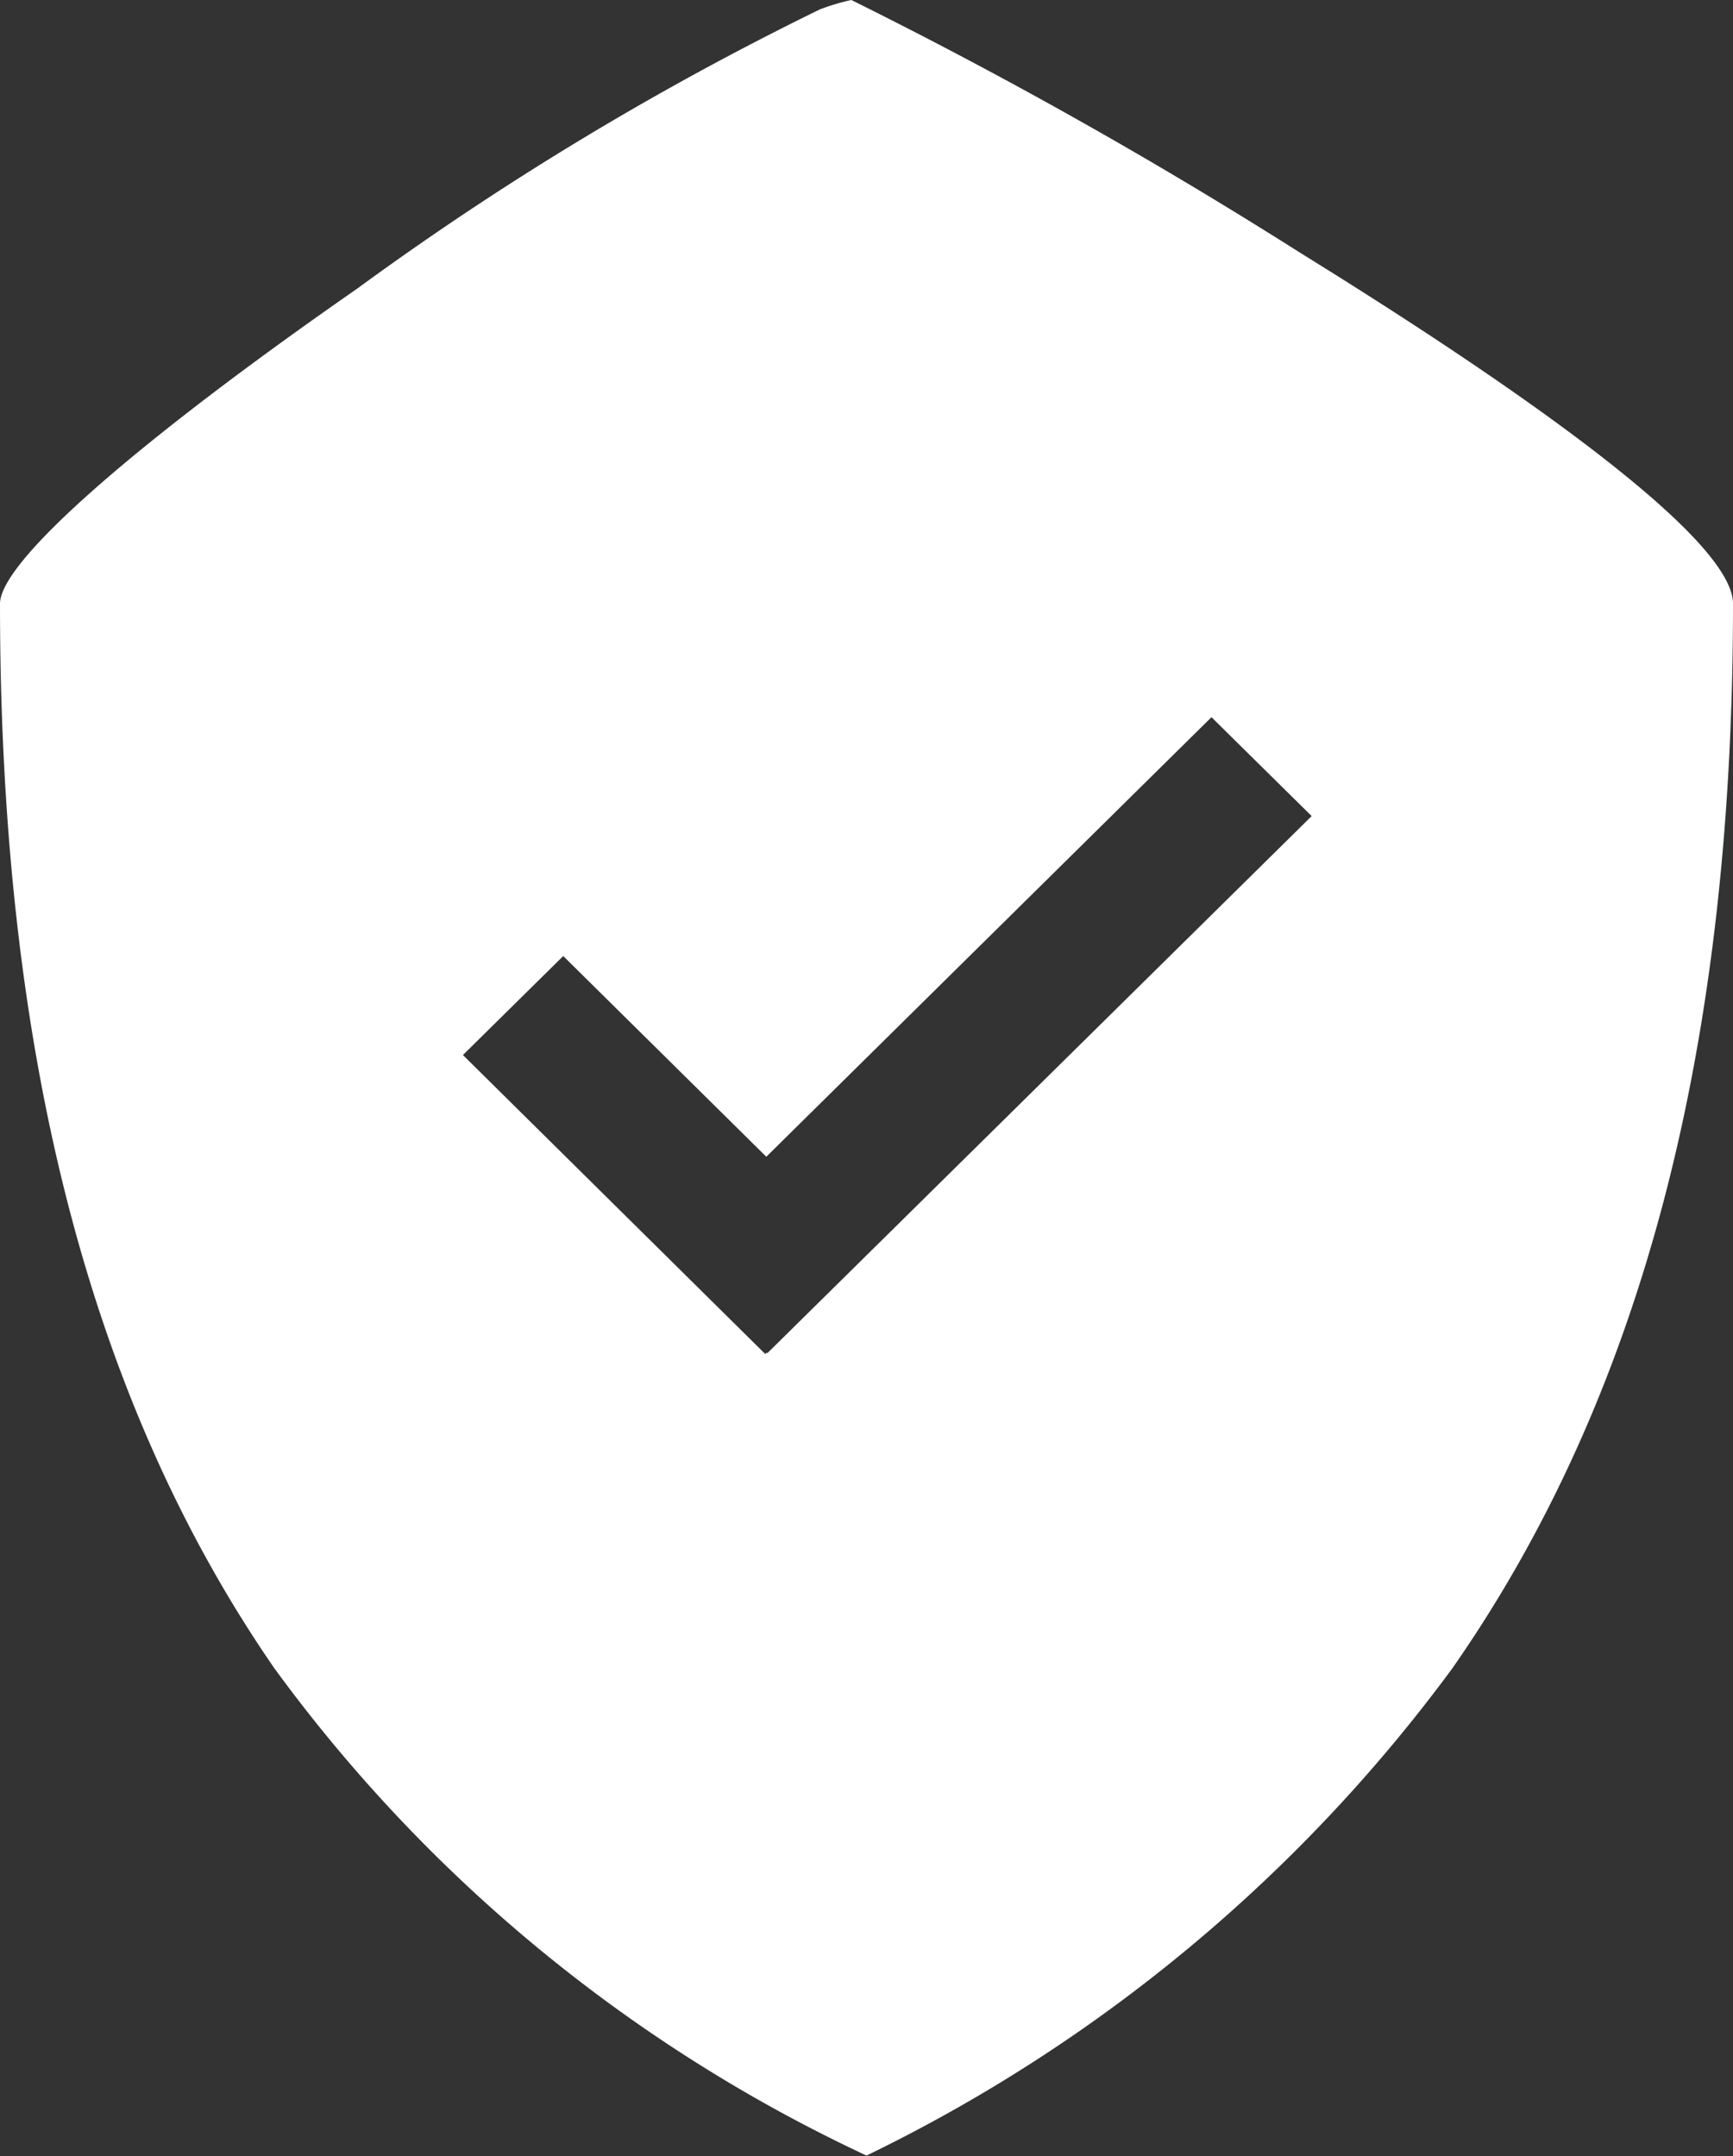 <svg xmlns="http://www.w3.org/2000/svg" width="16" height="19.904" viewBox="0 0 16 19.904">
  <rect x="0" y="0" width="16" height="19.904" fill="#333333" stroke="none"/>
  <path id="Seal_Icon_Copy_4" data-name="Seal_Icon Copy 4" d="M8,19.9H8a14.209,14.209,0,0,1-5.468-4.5C.828,12.93,0,9.714,0,5.573,0,5.188,1.233,4.1,3.3,2.663A28.127,28.127,0,0,1,7.569.087,2.024,2.024,0,0,1,7.86,0a45.4,45.4,0,0,1,4.146,2.335C13.828,3.462,16,4.938,16,5.573c0,4.116-.848,7.331-2.592,9.83A14.643,14.643,0,0,1,8,19.9Zm-.925-7.415h0l.009.008L12.11,7.534l-.925-.913-4.11,4.058L5.2,8.826l-.926.914L7.065,12.5l.009-.008Z" transform="translate(0 0)" fill="#fff"/>
</svg>
